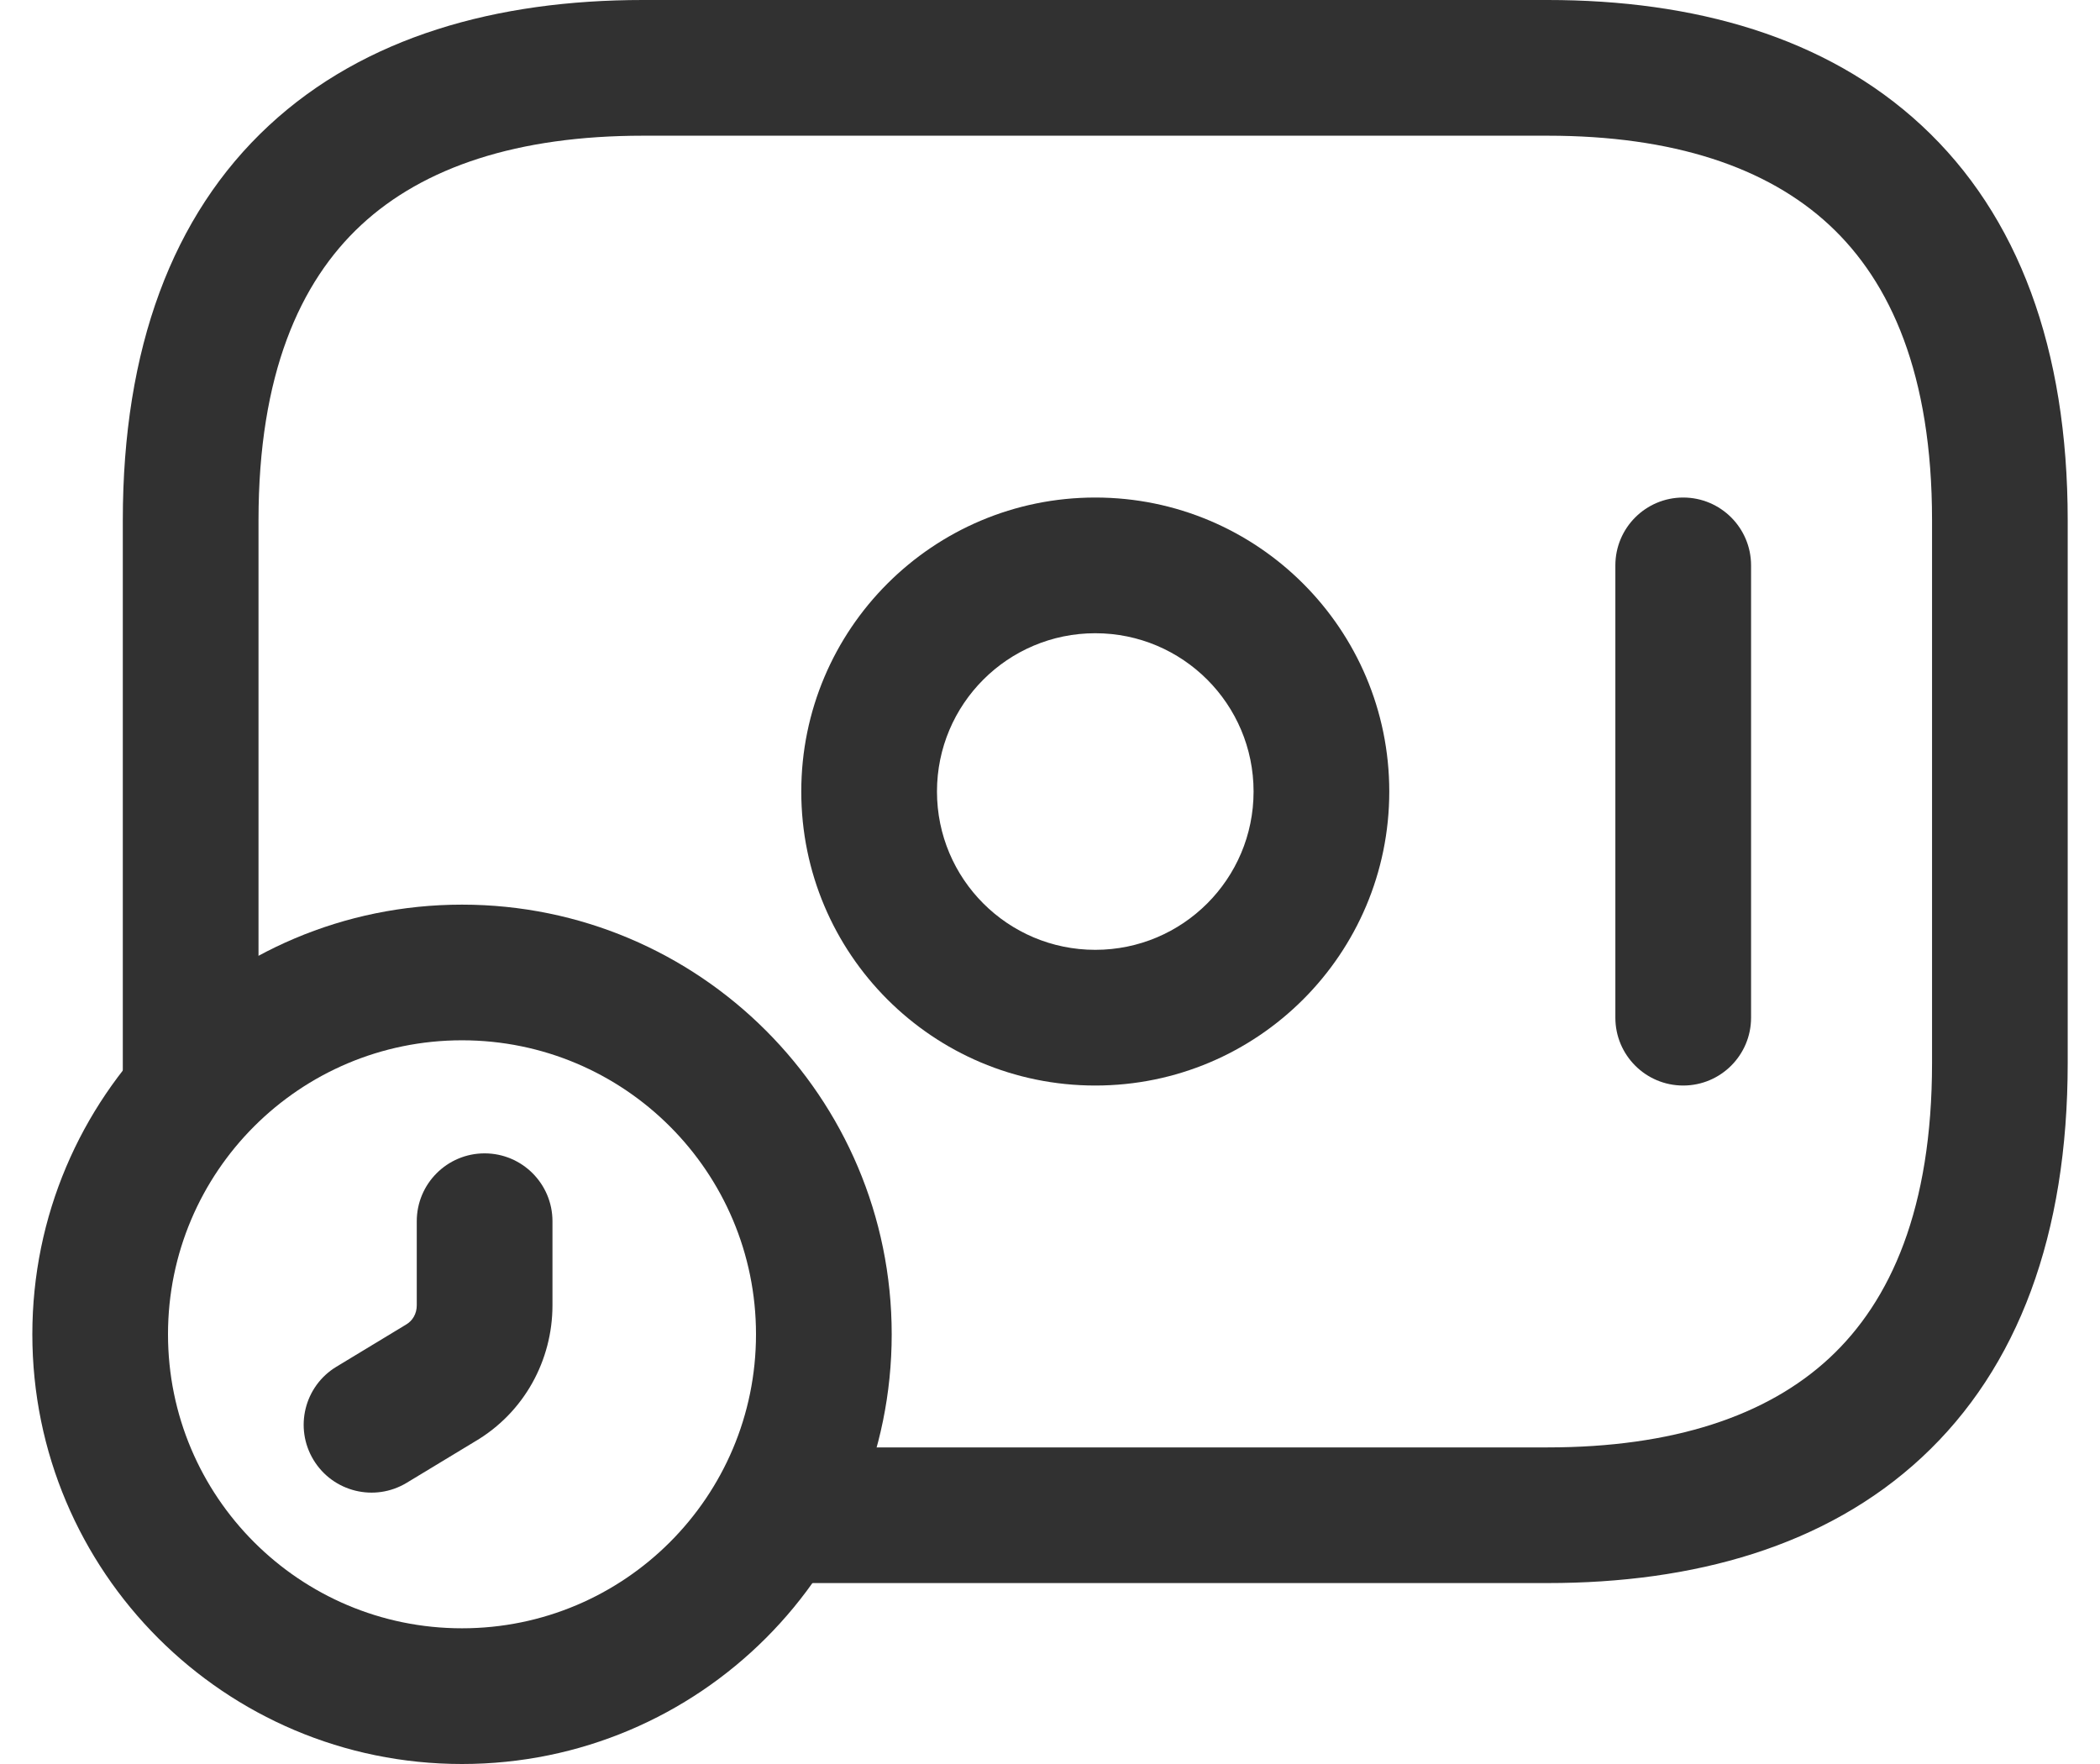 <svg width="50" height="42" viewBox="0 0 50 42" fill="none" xmlns="http://www.w3.org/2000/svg">
<path fill-rule="evenodd" clip-rule="evenodd" d="M26.078 15.077C23.996 15.077 22.309 16.765 22.309 18.846C22.309 20.928 23.996 22.615 26.078 22.615C28.16 22.615 29.847 20.928 29.847 18.846C29.847 16.765 28.16 15.077 26.078 15.077ZM19.078 18.846C19.078 14.98 22.212 11.846 26.078 11.846C29.944 11.846 33.078 14.98 33.078 18.846C33.078 22.712 29.944 25.846 26.078 25.846C22.212 25.846 19.078 22.712 19.078 18.846Z" fill="#313131"/>
<path fill-rule="evenodd" clip-rule="evenodd" d="M40.076 11.846C40.968 11.846 41.692 12.569 41.692 13.462V24.231C41.692 25.123 40.968 25.846 40.076 25.846C39.184 25.846 38.461 25.123 38.461 24.231V13.462C38.461 12.569 39.184 11.846 40.076 11.846Z" fill="#313131"/>
<path fill-rule="evenodd" clip-rule="evenodd" d="M11 24.769C7.134 24.769 4 27.903 4 31.769C4 35.635 7.134 38.769 11 38.769C14.866 38.769 18 35.635 18 31.769C18 27.903 14.866 24.769 11 24.769ZM0.77 31.769C0.77 26.119 5.35 21.539 11 21.539C16.651 21.539 21.231 26.119 21.231 31.769C21.231 37.42 16.651 42 11 42C5.35 42 0.77 37.42 0.77 31.769Z" fill="#313131"/>
<path fill-rule="evenodd" clip-rule="evenodd" d="M11.538 27.461C12.431 27.461 13.154 28.185 13.154 29.077V31.08C13.154 32.38 12.486 33.63 11.309 34.321L9.683 35.305C8.919 35.767 7.926 35.523 7.464 34.759C7.002 33.996 7.246 33.003 8.01 32.541L9.672 31.535C9.821 31.448 9.923 31.282 9.923 31.08V29.077C9.923 28.185 10.646 27.461 11.538 27.461Z" fill="#313131"/>
<path fill-rule="evenodd" clip-rule="evenodd" d="M8.6 5.357C7.135 6.717 6.155 8.923 6.155 12.385V25.738C6.155 26.631 5.431 27.354 4.539 27.354C3.647 27.354 2.924 26.631 2.924 25.738V12.385C2.924 8.307 4.097 5.129 6.402 2.989C8.685 0.869 11.83 0 15.308 0H36.847C40.325 0 43.471 0.869 45.754 2.989C48.059 5.129 49.231 8.307 49.231 12.385V25.308C49.231 29.385 48.059 32.563 45.754 34.703C43.471 36.823 40.325 37.692 36.847 37.692H18.539C17.647 37.692 16.924 36.969 16.924 36.077C16.924 35.185 17.647 34.462 18.539 34.462H36.847C39.83 34.462 42.069 33.715 43.555 32.336C45.02 30.976 46.001 28.769 46.001 25.308V12.385C46.001 8.923 45.02 6.717 43.555 5.357C42.069 3.977 39.83 3.231 36.847 3.231H15.308C12.325 3.231 10.086 3.977 8.6 5.357Z" fill="#313131"/>
</svg>
